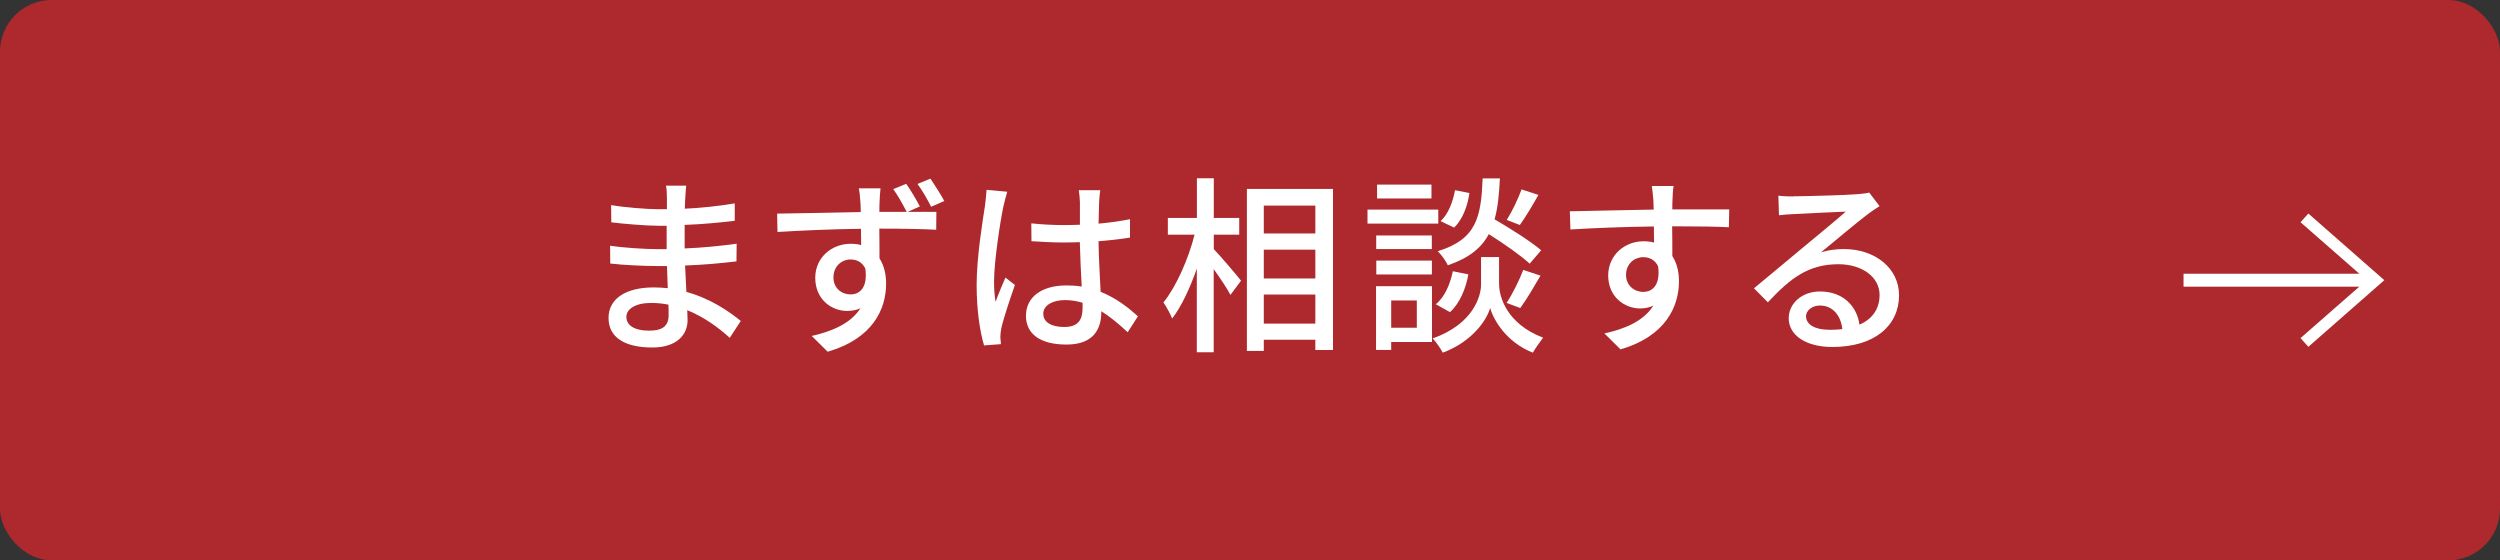 <svg viewBox="0 0 290 65" xmlns="http://www.w3.org/2000/svg"><rect x="0" y="0" width="290" height="65" fill="#333333" stroke="none"/><rect fill="#ad292d" height="65" rx="6" width="290"/><g fill="#fff"><path d="m79.48 23.04c-.02.26-.02.68-.04 1.17 1.89-.09 3.83-.29 5.79-.62v2.02c-1.63.2-3.67.4-5.81.48v2.73c2.18-.09 4.11-.29 6.03-.55l-.02 2.05c-2.02.24-3.85.4-5.96.48.04 1.01.11 2.07.15 3.06 2.86.79 5.04 2.33 6.31 3.37l-1.28 1.96c-1.25-1.14-2.93-2.4-4.93-3.21.02.46.04.84.04 1.14 0 1.67-1.21 3.19-4.09 3.19-3.3 0-5.08-1.23-5.08-3.43s1.96-3.54 5.24-3.54c.57 0 1.1.04 1.63.09-.02-.86-.07-1.76-.09-2.57h-1.21c-1.41 0-3.85-.11-5.37-.29l-.02-2.07c1.5.24 4.09.4 5.44.4h1.12v-2.71h-.9c-1.45 0-4.09-.22-5.52-.4l-.02-2c1.47.26 4.11.48 5.52.48h.95v-1.34c0-.37-.02-1.03-.11-1.39h2.35c-.04.4-.09.88-.11 1.5zm-4.1 15.31c1.23 0 2.18-.37 2.18-1.78 0-.31 0-.75-.02-1.23-.64-.13-1.32-.2-2-.2-1.87 0-2.88.73-2.88 1.61 0 .95.84 1.61 2.73 1.61z"/><path d="m106.71 23.94-1.43.64c1.43 0 2.71-.02 3.34 0l-.02 2.07c-1.32-.07-3.41-.13-6.6-.13.02 1.19.02 2.46.02 3.45.51.79.77 1.8.77 2.93 0 2.95-1.54 6.38-6.78 7.9l-1.85-1.83c2.57-.57 4.6-1.56 5.65-3.21-.44.2-.97.31-1.54.31-1.8 0-3.7-1.32-3.7-3.85 0-2.31 1.87-3.94 4.11-3.94.44 0 .84.04 1.21.15 0-.59 0-1.25-.02-1.89-3.34.04-6.93.2-9.68.37l-.04-2.13c2.49-.02 6.56-.13 9.7-.18 0-.48-.02-.86-.04-1.12-.04-.73-.13-1.41-.18-1.63h2.51c-.04.31-.11 1.3-.11 1.61-.02.29-.02.66-.02 1.12h3.17c-.46-.88-.99-1.85-1.56-2.64l1.5-.62c.53.75 1.17 1.83 1.58 2.62zm-8.05 10.21c1.17 0 2-.9 1.72-2.99-.35-.73-.97-1.06-1.72-1.06-1.01 0-1.98.77-1.98 2.09 0 1.21.92 1.96 1.98 1.96zm10.87-10.83-1.52.66c-.46-.9-1.01-1.87-1.58-2.64l1.5-.62c.51.77 1.17 1.78 1.61 2.6z"/><path d="m116.39 23.96c-.37 1.78-1.08 6.36-1.08 8.71 0 .79.04 1.54.18 2.35.31-.9.79-2 1.14-2.82l1.1.86c-.59 1.67-1.34 3.92-1.58 5.04-.07.31-.11.75-.11 1.01.02.22.04.55.07.81l-1.96.15c-.46-1.56-.86-4-.86-7 0-3.26.7-7.46.97-9.22.07-.55.15-1.25.18-1.83l2.4.22c-.13.4-.35 1.3-.44 1.69zm11.11-.53c-.02.55-.04 1.5-.07 2.51 1.3-.11 2.53-.29 3.65-.51v2.13c-1.14.18-2.38.33-3.65.42.02 2.2.18 4.18.24 5.87 1.83.73 3.23 1.85 4.33 2.84l-1.19 1.85c-1.03-.97-2.05-1.8-3.06-2.44v.11c0 2.02-.97 3.76-4.03 3.76s-4.71-1.23-4.71-3.34 1.74-3.52 4.69-3.52c.62 0 1.21.04 1.78.13-.09-1.54-.18-3.43-.22-5.15-.62.02-1.23.04-1.85.04-1.28 0-2.49-.07-3.76-.15l-.02-2.07c1.25.13 2.49.2 3.81.2.62 0 1.21-.02 1.83-.04v-2.6c0-.37-.07-.99-.13-1.41h2.49c-.07.44-.11.92-.13 1.36zm-4.05 14.5c1.63 0 2.13-.84 2.13-2.22v-.59c-.66-.2-1.34-.31-2.05-.31-1.47 0-2.51.64-2.51 1.58 0 1.03 1.01 1.54 2.42 1.54z"/><path d="m140.79 28.89c.77.79 2.73 3.1 3.17 3.67l-1.23 1.65c-.37-.73-1.19-1.94-1.94-2.99v9.64h-1.96v-9.7c-.79 2.27-1.8 4.42-2.86 5.79-.22-.57-.7-1.41-1.01-1.87 1.47-1.8 2.9-5.04 3.61-7.86h-3.1v-1.94h3.37v-4.6h1.96v4.6h2.95v1.94h-2.95v1.67zm13.84-6.97v18.68h-2.05v-1.19h-5.98v1.3h-1.96v-18.79zm-8.03 1.93v3.23h5.98v-3.23zm0 8.45h5.98v-3.34h-5.98zm5.98 5.24v-3.37h-5.98v3.37z"/><path d="m166.84 25.94h-8.21v-1.63h8.21zm-.73 13.73h-4.73v.92h-1.76v-7.39h6.49zm-.02-10.78h-6.45v-1.58h6.45zm-6.44 1.34h6.45v1.61h-6.45zm6.4-7.21h-6.31v-1.61h6.31zm-4.67 11.83v3.17h2.97v-3.17zm12.52-1.82c0 1.3.81 4.51 5.1 6.14-.35.46-.92 1.25-1.19 1.74-3.1-1.21-4.6-3.87-4.95-5.19-.37 1.34-2.02 3.89-5.5 5.19-.24-.46-.77-1.25-1.17-1.65 4.71-1.67 5.61-4.91 5.61-6.23v-3.21h2.09v3.21zm-7.35 2.26c1.01-.79 1.67-2.31 1.98-3.83l1.8.37c-.29 1.65-1.01 3.37-2.13 4.38zm10.9-4.7c-1.03-.95-2.97-2.31-4.75-3.43-.86 1.61-2.29 2.77-4.75 3.61-.22-.48-.75-1.23-1.17-1.63 4.51-1.39 5.02-3.94 5.21-8.45h2c-.09 1.83-.24 3.41-.62 4.75 1.89 1.1 4.2 2.57 5.41 3.59l-1.34 1.56zm-7-8.19c-.2 1.47-.79 3.08-1.78 4l-1.56-.75c.86-.77 1.43-2.22 1.67-3.59l1.67.33zm4.31 12.74c.68-1.01 1.5-2.68 1.94-3.83l2 .66c-.77 1.32-1.65 2.82-2.35 3.76l-1.58-.59zm3.7-12.54c-.7 1.25-1.52 2.62-2.16 3.5l-1.52-.59c.62-.97 1.34-2.49 1.72-3.54l1.96.64z"/><path d="m194.01 23.19c-.02.26-.02.66-.02 1.1h6.6l-.04 2.07c-1.3-.07-3.39-.11-6.58-.11.02 1.19.02 2.46.02 3.45.51.79.77 1.8.77 2.93 0 2.93-1.56 6.38-6.78 7.9l-1.87-1.85c2.6-.57 4.62-1.54 5.68-3.23-.44.22-.97.33-1.54.33-1.78 0-3.7-1.32-3.7-3.83 0-2.31 1.87-3.96 4.09-3.96.44 0 .86.04 1.23.15 0-.57-.02-1.23-.02-1.87-3.34.04-6.95.18-9.68.35l-.07-2.11c2.49-.04 6.58-.15 9.73-.2-.02-.48-.02-.86-.04-1.12-.07-.7-.13-1.39-.18-1.61h2.53c-.07.29-.13 1.3-.13 1.61zm-3.39 10.67c1.14 0 2-.9 1.72-2.97-.35-.73-.99-1.06-1.72-1.06-1.01 0-2 .75-2 2.07 0 1.21.95 1.96 2 1.96z"/><path d="m208.06 22.77c1.14 0 6.16-.13 7.35-.24.77-.07 1.17-.11 1.41-.2l1.21 1.58c-.46.29-.92.59-1.39.95-1.12.84-3.83 3.12-5.39 4.4.88-.26 1.76-.37 2.64-.37 3.67 0 6.4 2.27 6.4 5.35 0 3.5-2.79 6.01-7.74 6.01-3.04 0-5.06-1.34-5.06-3.34 0-1.63 1.45-3.1 3.63-3.1 2.73 0 4.29 1.76 4.58 3.85 1.52-.66 2.33-1.85 2.33-3.45 0-2.07-2.02-3.56-4.77-3.56-3.52 0-5.59 1.65-8.19 4.42l-1.61-1.63c1.72-1.41 4.47-3.72 5.77-4.8 1.23-1.01 3.78-3.12 4.88-4.09-1.17.04-4.97.22-6.12.29-.55.02-1.12.07-1.63.13l-.07-2.27c.55.07 1.23.09 1.76.09zm4.09 15.49c.55 0 1.08-.02 1.56-.09-.18-1.61-1.14-2.73-2.6-2.73-.92 0-1.61.59-1.61 1.25 0 .97 1.08 1.56 2.64 1.56z"/><path d="m253.29 33.25v-1.5h20.39l-6.82-5.97.91-1.01 8.81 7.73-8.81 7.73-.91-1.01 6.82-5.97z"/></g></svg>